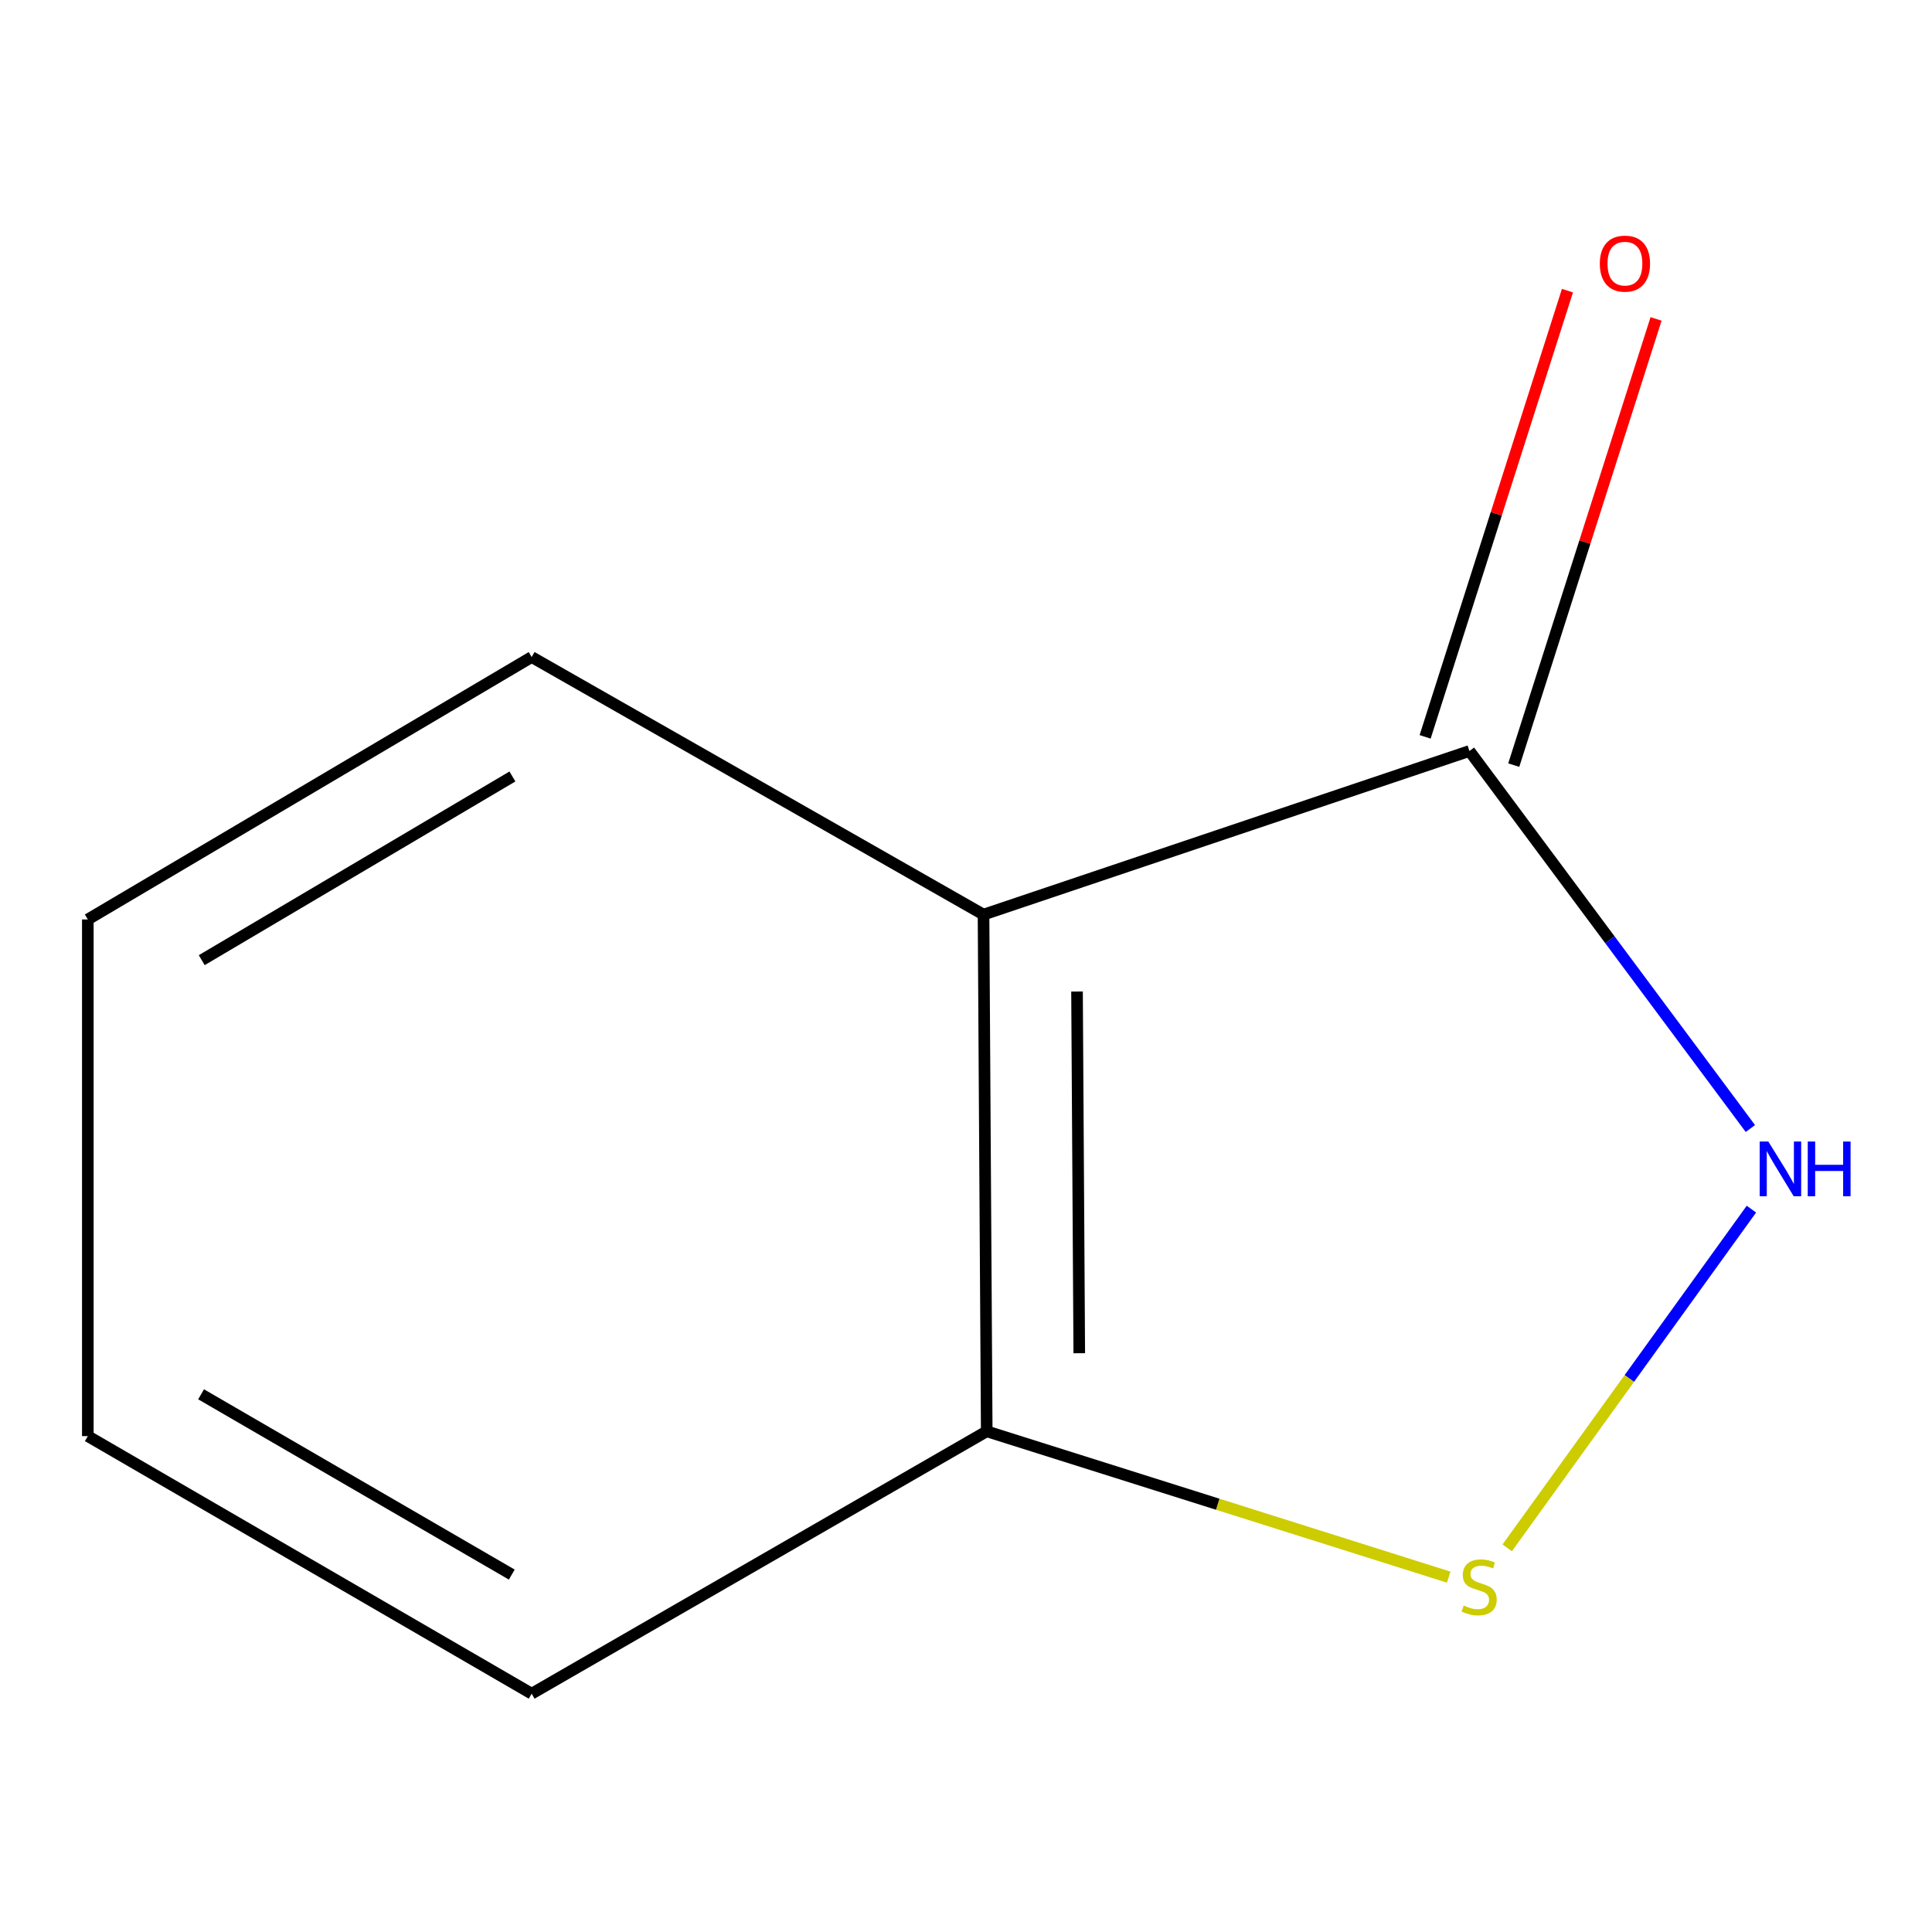<?xml version='1.0' encoding='iso-8859-1'?>
<svg version='1.1' baseProfile='full'
              xmlns='http://www.w3.org/2000/svg'
                      xmlns:rdkit='http://www.rdkit.org/xml'
                      xmlns:xlink='http://www.w3.org/1999/xlink'
                  xml:space='preserve'
width='1000px' height='1000px' viewBox='0 0 1000 1000'>
<!-- END OF HEADER -->
<rect style='opacity:1.0;fill:#FFFFFF;stroke:none' width='1000' height='1000' x='0' y='0'> </rect>
<path class='bond-0' d='M 760.58,388.712 L 833.287,486.416' style='fill:none;fill-rule:evenodd;stroke:#000000;stroke-width:6px;stroke-linecap:butt;stroke-linejoin:miter;stroke-opacity:1' />
<path class='bond-0' d='M 833.287,486.416 L 905.994,584.12' style='fill:none;fill-rule:evenodd;stroke:#0000FF;stroke-width:6px;stroke-linecap:butt;stroke-linejoin:miter;stroke-opacity:1' />
<path class='bond-1' d='M 760.58,388.712 L 509.072,473.395' style='fill:none;fill-rule:evenodd;stroke:#000000;stroke-width:6px;stroke-linecap:butt;stroke-linejoin:miter;stroke-opacity:1' />
<path class='bond-4' d='M 783.514,396.027 L 820.346,280.549' style='fill:none;fill-rule:evenodd;stroke:#000000;stroke-width:6px;stroke-linecap:butt;stroke-linejoin:miter;stroke-opacity:1' />
<path class='bond-4' d='M 820.346,280.549 L 857.178,165.071' style='fill:none;fill-rule:evenodd;stroke:#FF0000;stroke-width:6px;stroke-linecap:butt;stroke-linejoin:miter;stroke-opacity:1' />
<path class='bond-4' d='M 737.645,381.397 L 774.477,265.919' style='fill:none;fill-rule:evenodd;stroke:#000000;stroke-width:6px;stroke-linecap:butt;stroke-linejoin:miter;stroke-opacity:1' />
<path class='bond-4' d='M 774.477,265.919 L 811.309,150.441' style='fill:none;fill-rule:evenodd;stroke:#FF0000;stroke-width:6px;stroke-linecap:butt;stroke-linejoin:miter;stroke-opacity:1' />
<path class='bond-2' d='M 906.532,625.846 L 843.332,713.502' style='fill:none;fill-rule:evenodd;stroke:#0000FF;stroke-width:6px;stroke-linecap:butt;stroke-linejoin:miter;stroke-opacity:1' />
<path class='bond-2' d='M 843.332,713.502 L 780.132,801.158' style='fill:none;fill-rule:evenodd;stroke:#CCCC00;stroke-width:6px;stroke-linecap:butt;stroke-linejoin:miter;stroke-opacity:1' />
<path class='bond-3' d='M 509.072,473.395 L 510.73,740.845' style='fill:none;fill-rule:evenodd;stroke:#000000;stroke-width:6px;stroke-linecap:butt;stroke-linejoin:miter;stroke-opacity:1' />
<path class='bond-3' d='M 557.465,513.214 L 558.626,700.429' style='fill:none;fill-rule:evenodd;stroke:#000000;stroke-width:6px;stroke-linecap:butt;stroke-linejoin:miter;stroke-opacity:1' />
<path class='bond-5' d='M 509.072,473.395 L 275.19,340.085' style='fill:none;fill-rule:evenodd;stroke:#000000;stroke-width:6px;stroke-linecap:butt;stroke-linejoin:miter;stroke-opacity:1' />
<path class='bond-9' d='M 749.846,816.326 L 630.288,778.586' style='fill:none;fill-rule:evenodd;stroke:#CCCC00;stroke-width:6px;stroke-linecap:butt;stroke-linejoin:miter;stroke-opacity:1' />
<path class='bond-9' d='M 630.288,778.586 L 510.73,740.845' style='fill:none;fill-rule:evenodd;stroke:#000000;stroke-width:6px;stroke-linecap:butt;stroke-linejoin:miter;stroke-opacity:1' />
<path class='bond-6' d='M 510.73,740.845 L 275.19,876.643' style='fill:none;fill-rule:evenodd;stroke:#000000;stroke-width:6px;stroke-linecap:butt;stroke-linejoin:miter;stroke-opacity:1' />
<path class='bond-7' d='M 275.19,340.085 L 45.455,475.909' style='fill:none;fill-rule:evenodd;stroke:#000000;stroke-width:6px;stroke-linecap:butt;stroke-linejoin:miter;stroke-opacity:1' />
<path class='bond-7' d='M 265.233,401.903 L 104.418,496.98' style='fill:none;fill-rule:evenodd;stroke:#000000;stroke-width:6px;stroke-linecap:butt;stroke-linejoin:miter;stroke-opacity:1' />
<path class='bond-10' d='M 275.19,876.643 L 45.455,743.332' style='fill:none;fill-rule:evenodd;stroke:#000000;stroke-width:6px;stroke-linecap:butt;stroke-linejoin:miter;stroke-opacity:1' />
<path class='bond-10' d='M 264.894,815.004 L 104.079,721.686' style='fill:none;fill-rule:evenodd;stroke:#000000;stroke-width:6px;stroke-linecap:butt;stroke-linejoin:miter;stroke-opacity:1' />
<path class='bond-8' d='M 45.455,475.909 L 45.455,743.332' style='fill:none;fill-rule:evenodd;stroke:#000000;stroke-width:6px;stroke-linecap:butt;stroke-linejoin:miter;stroke-opacity:1' />
<path  class='atom-1' d='M 915.287 590.86
L 924.567 605.86
Q 925.487 607.34, 926.967 610.02
Q 928.447 612.7, 928.527 612.86
L 928.527 590.86
L 932.287 590.86
L 932.287 619.18
L 928.407 619.18
L 918.447 602.78
Q 917.287 600.86, 916.047 598.66
Q 914.847 596.46, 914.487 595.78
L 914.487 619.18
L 910.807 619.18
L 910.807 590.86
L 915.287 590.86
' fill='#0000FF'/>
<path  class='atom-1' d='M 935.687 590.86
L 939.527 590.86
L 939.527 602.9
L 954.007 602.9
L 954.007 590.86
L 957.847 590.86
L 957.847 619.18
L 954.007 619.18
L 954.007 606.1
L 939.527 606.1
L 939.527 619.18
L 935.687 619.18
L 935.687 590.86
' fill='#0000FF'/>
<path  class='atom-3' d='M 757.608 831.022
Q 757.928 831.142, 759.248 831.702
Q 760.568 832.262, 762.008 832.622
Q 763.488 832.942, 764.928 832.942
Q 767.608 832.942, 769.168 831.662
Q 770.728 830.342, 770.728 828.062
Q 770.728 826.502, 769.928 825.542
Q 769.168 824.582, 767.968 824.062
Q 766.768 823.542, 764.768 822.942
Q 762.248 822.182, 760.728 821.462
Q 759.248 820.742, 758.168 819.222
Q 757.128 817.702, 757.128 815.142
Q 757.128 811.582, 759.528 809.382
Q 761.968 807.182, 766.768 807.182
Q 770.048 807.182, 773.768 808.742
L 772.848 811.822
Q 769.448 810.422, 766.888 810.422
Q 764.128 810.422, 762.608 811.582
Q 761.088 812.702, 761.128 814.662
Q 761.128 816.182, 761.888 817.102
Q 762.688 818.022, 763.808 818.542
Q 764.968 819.062, 766.888 819.662
Q 769.448 820.462, 770.968 821.262
Q 772.488 822.062, 773.568 823.702
Q 774.688 825.302, 774.688 828.062
Q 774.688 831.982, 772.048 834.102
Q 769.448 836.182, 765.088 836.182
Q 762.568 836.182, 760.648 835.622
Q 758.768 835.102, 756.528 834.182
L 757.608 831.022
' fill='#CCCC00'/>
<path  class='atom-5' d='M 828.063 136.455
Q 828.063 129.655, 831.423 125.855
Q 834.783 122.055, 841.063 122.055
Q 847.343 122.055, 850.703 125.855
Q 854.063 129.655, 854.063 136.455
Q 854.063 143.335, 850.663 147.255
Q 847.263 151.135, 841.063 151.135
Q 834.823 151.135, 831.423 147.255
Q 828.063 143.375, 828.063 136.455
M 841.063 147.935
Q 845.383 147.935, 847.703 145.055
Q 850.063 142.135, 850.063 136.455
Q 850.063 130.895, 847.703 128.095
Q 845.383 125.255, 841.063 125.255
Q 836.743 125.255, 834.383 128.055
Q 832.063 130.855, 832.063 136.455
Q 832.063 142.175, 834.383 145.055
Q 836.743 147.935, 841.063 147.935
' fill='#FF0000'/>
</svg>
